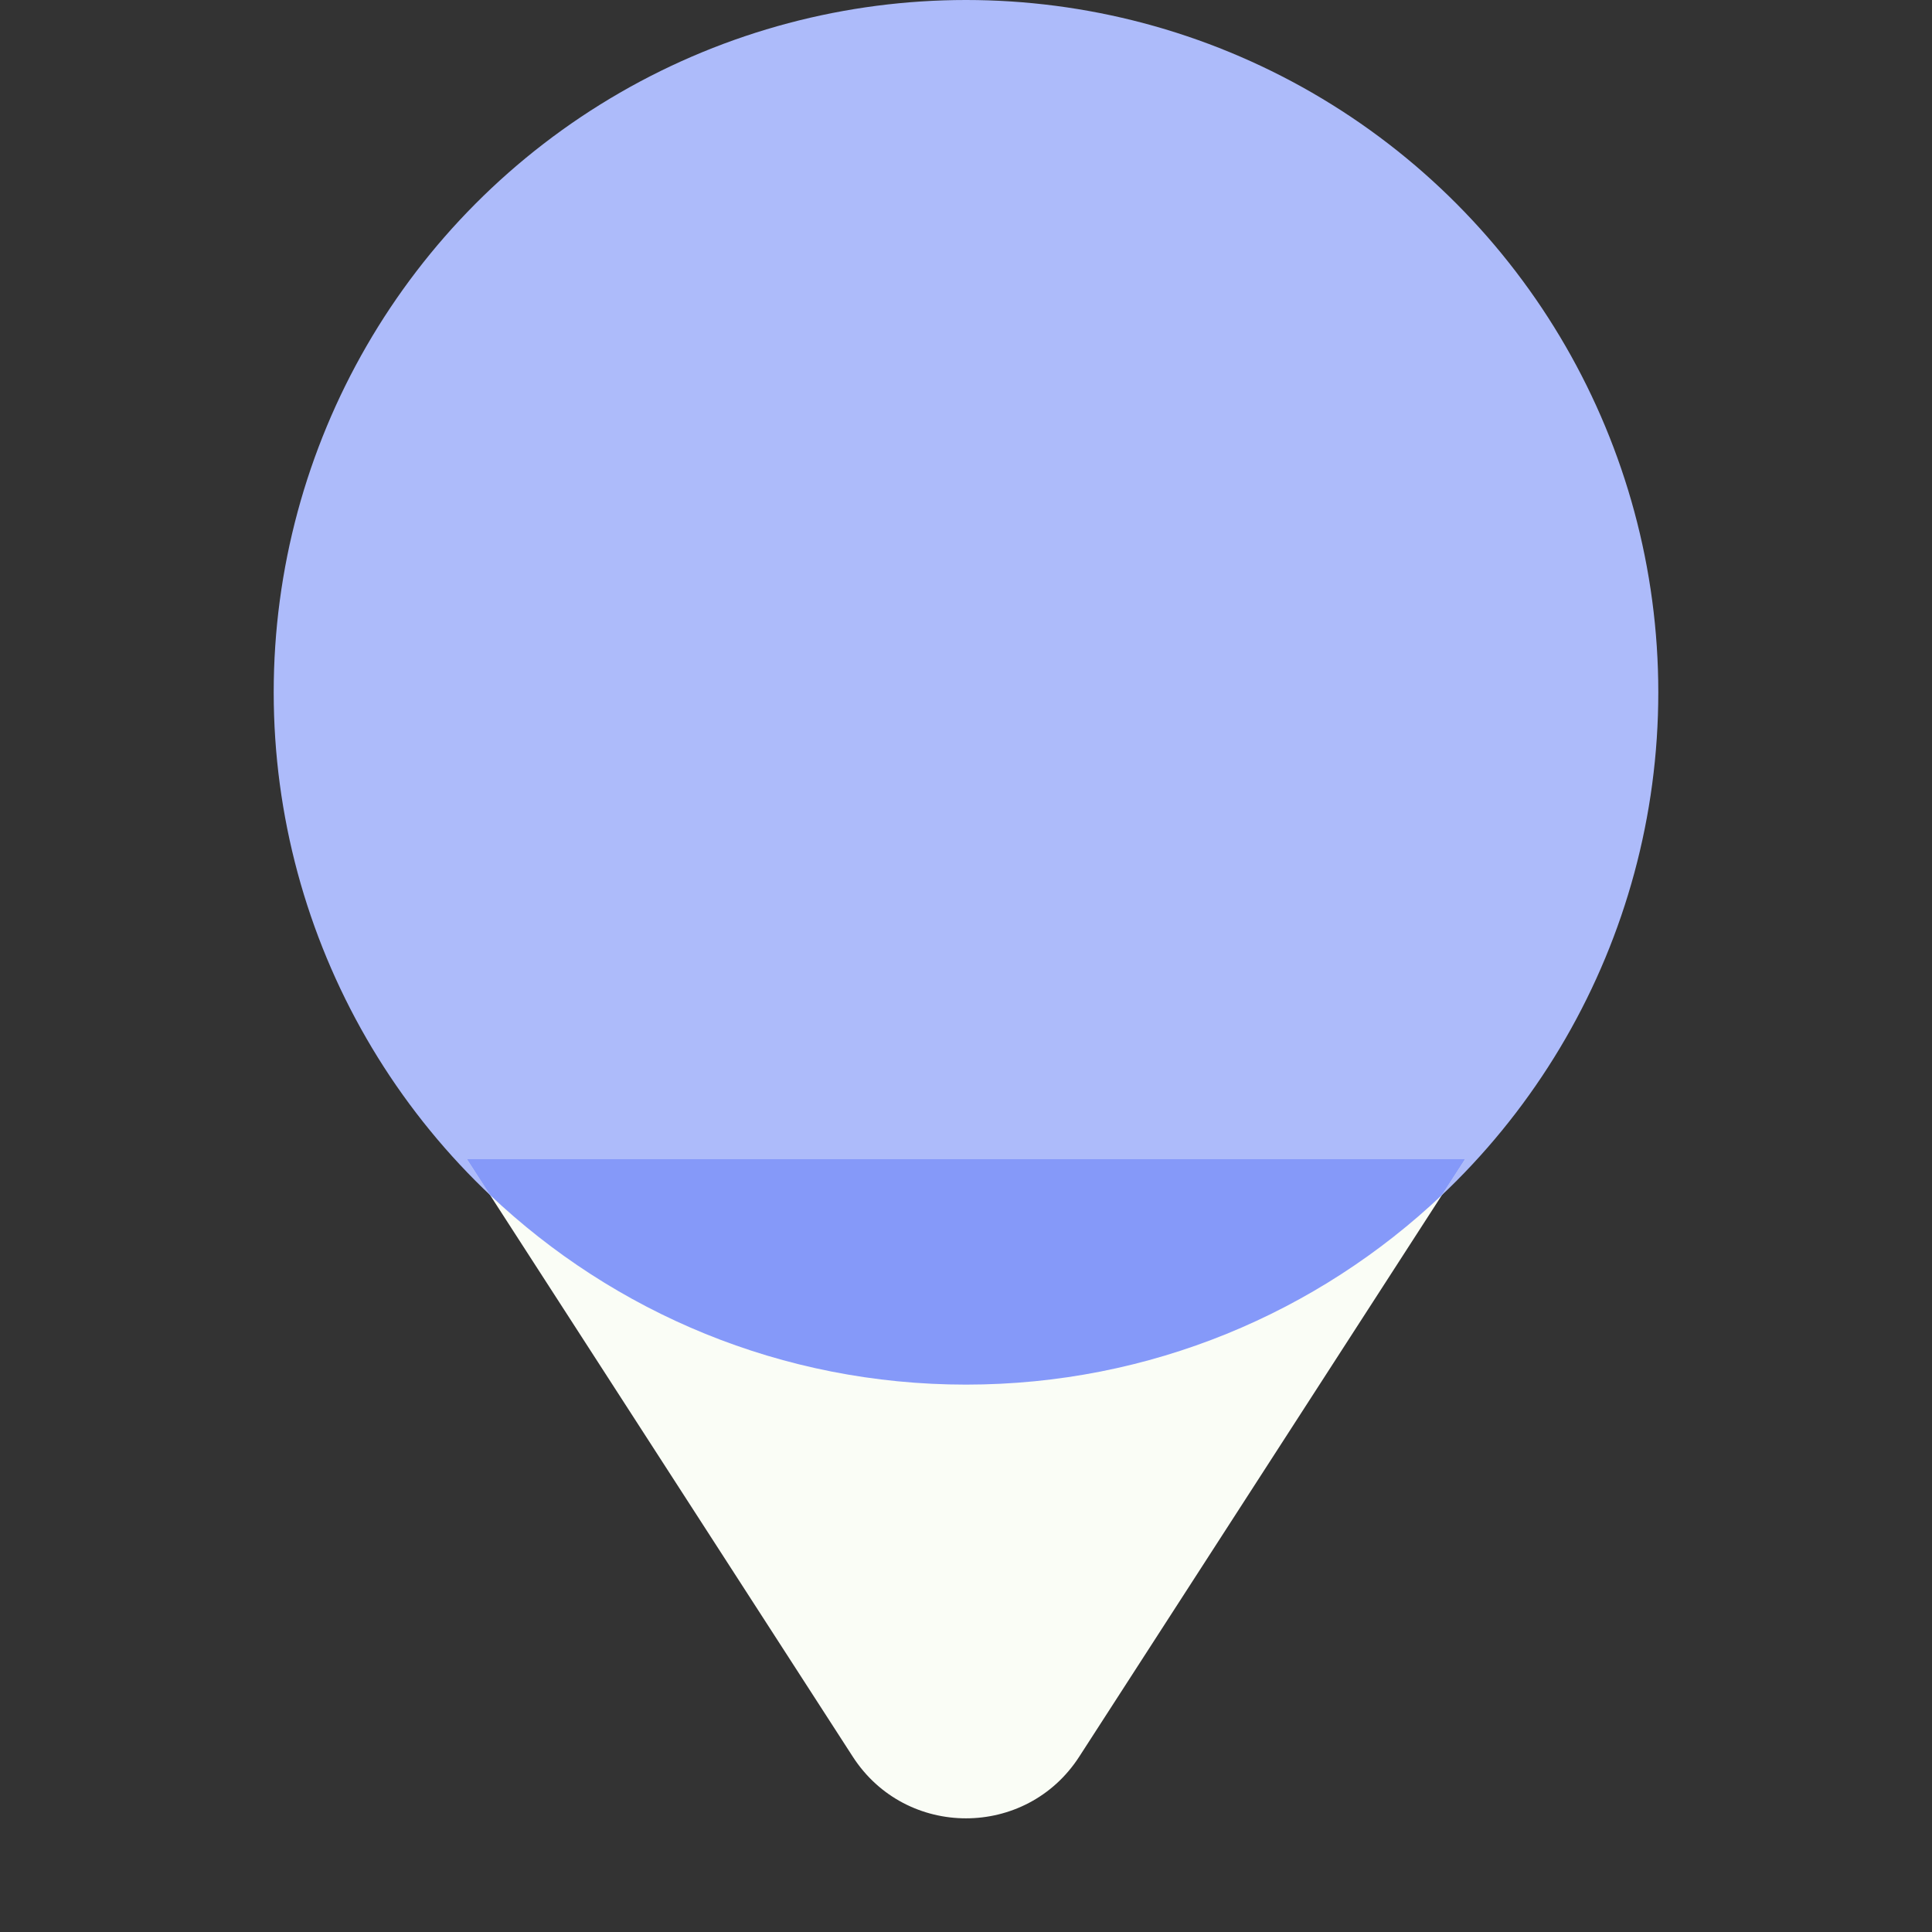 <svg width="120" height="120" viewBox="0 0 120 120" fill="none" xmlns="http://www.w3.org/2000/svg">
<rect x="0" y="0" width="120" height="120" fill="#333333" stroke="none"/>
<g clip-path="url(#clip0_1524_1456)">
<g clip-path="url(#clip1_1524_1456)">
<circle cx="60" cy="43" r="43" fill="#ADBBFA"/>
<path d="M29 72L52.967 109.11C56.265 114.217 63.735 114.217 67.033 109.11L91 72H29Z" fill="#FAFDF6"/>
<path d="M91 71.999L89.563 74.223C81.857 81.522 71.452 86.001 60 86.001C48.547 86.001 38.141 81.521 30.434 74.221L29 71.999H91Z" fill="#8599F9"/>
</g>
</g>
<defs>
<clipPath id="clip0_1524_1456">
<rect width="120" height="120" fill="white"/>
</clipPath>
<clipPath id="clip1_1524_1456">
<rect width="120" height="120" fill="white"/>
</clipPath>
</defs>
</svg>
